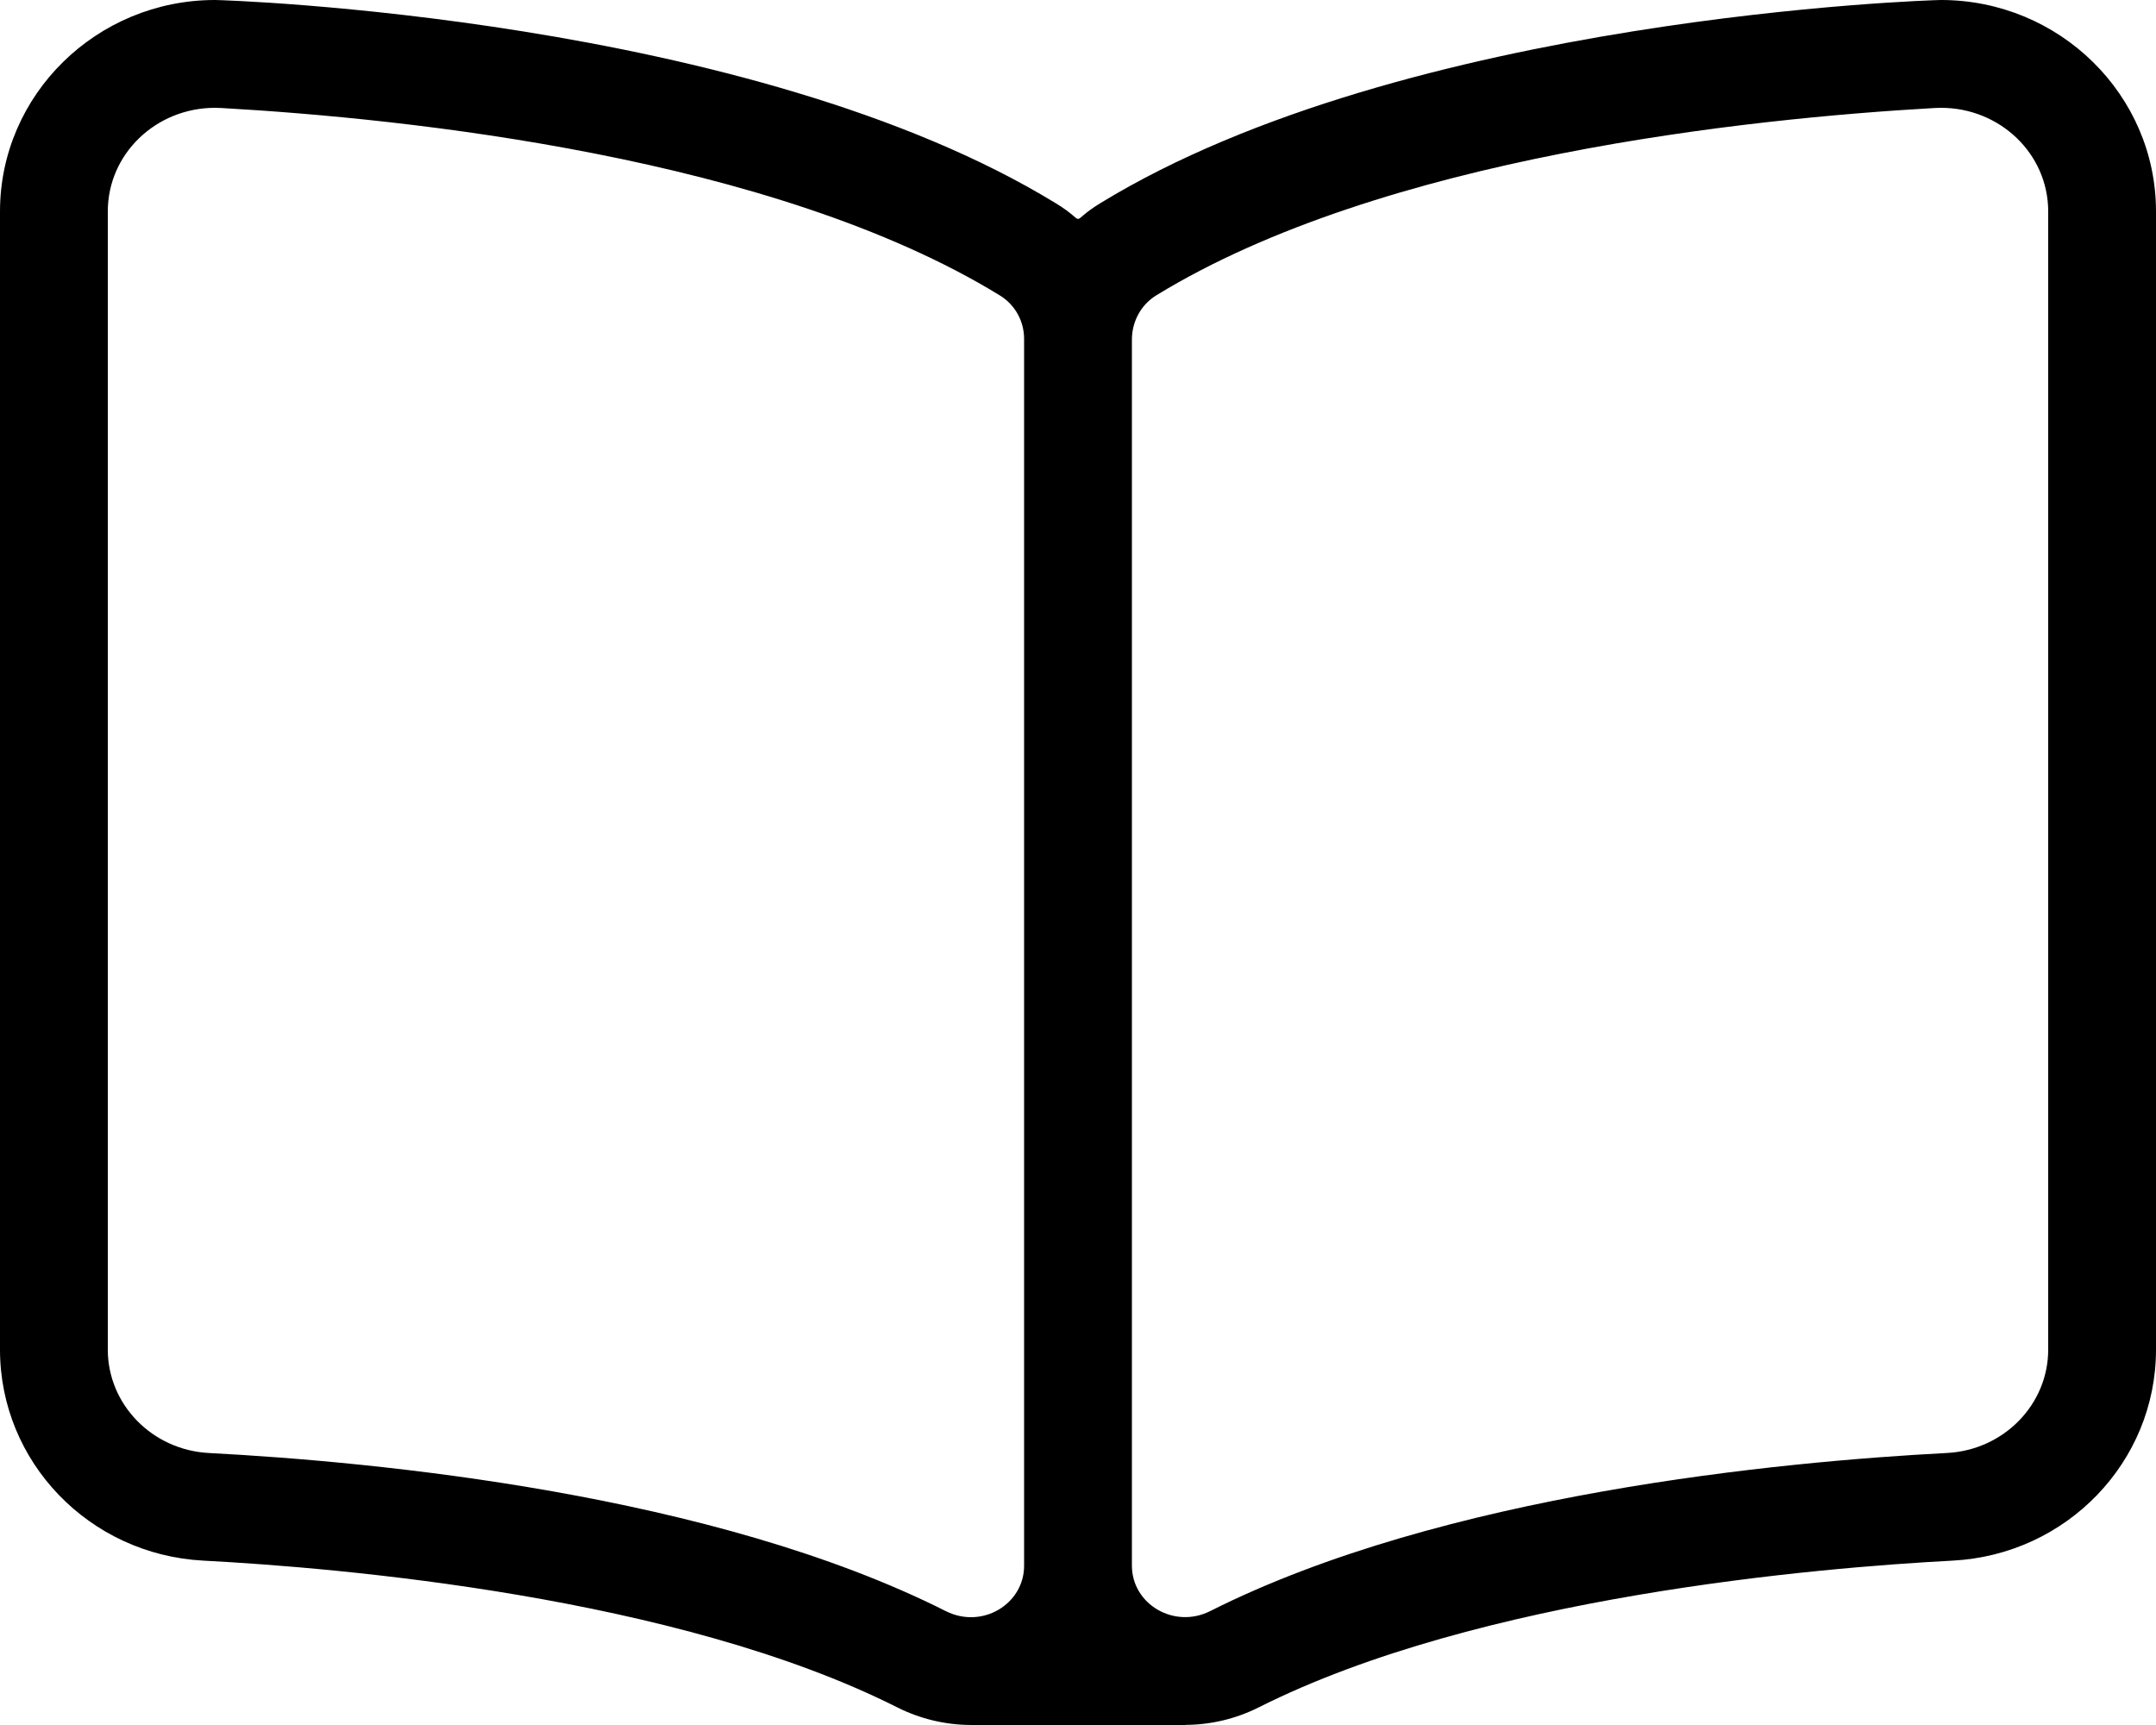 <svg xmlns="http://www.w3.org/2000/svg" viewBox="0 0 640 512"><path d="M576.16 0c-2.53 0-158.89 4.82-249.59 60.34-10.09 6.18-3.01 6.19-13.11.02C222.75 4.84 66.24 0 63.84 0 28.64 0 0 28.16 0 62.75v337.84c0 33.33 26.5 60.84 60.33 62.62 40.14 2.11 140.55 10.56 206.06 43.58 6.72 3.37 14.18 5.16 21.61 5.2v.01h64v-.04c7.46-.03 14.94-1.82 21.66-5.2 65.55-32.98 165.91-41.44 206-43.55 33.84-1.78 60.34-29.3 60.34-62.62V62.75C640 28.16 611.36 0 576.16 0zM304 464.75c0 11.31-12.38 18.88-23.2 13.47-69.19-34.86-169.28-44.36-218.78-46.95C45.14 430.38 32 416.83 32 400.59V62.75C32 45.67 46.3 32 63.84 32c.64 0 1.3.03 1.94.06 54.8 3.11 163.72 14.42 230.95 55.58 4.64 2.84 7.27 7.7 7.27 12.98v364.13zm304-64.16c0 16.23-13.14 29.78-30.02 30.67-49.48 2.59-149.53 12.09-218.7 46.91-10.71 5.43-23.28-2.02-23.28-13.48V100.81c0-5.28 2.62-10.33 7.27-13.17 67.23-41.16 176.16-52.47 230.95-55.58.64-.03 1.3-.06 1.94-.06C593.7 32 608 45.67 608 62.75v337.84z"/></svg>
<!--
Font Awesome Pro 5.1.0 by @fontawesome - https://fontawesome.com
License - https://fontawesome.com/license (Commercial License)
-->